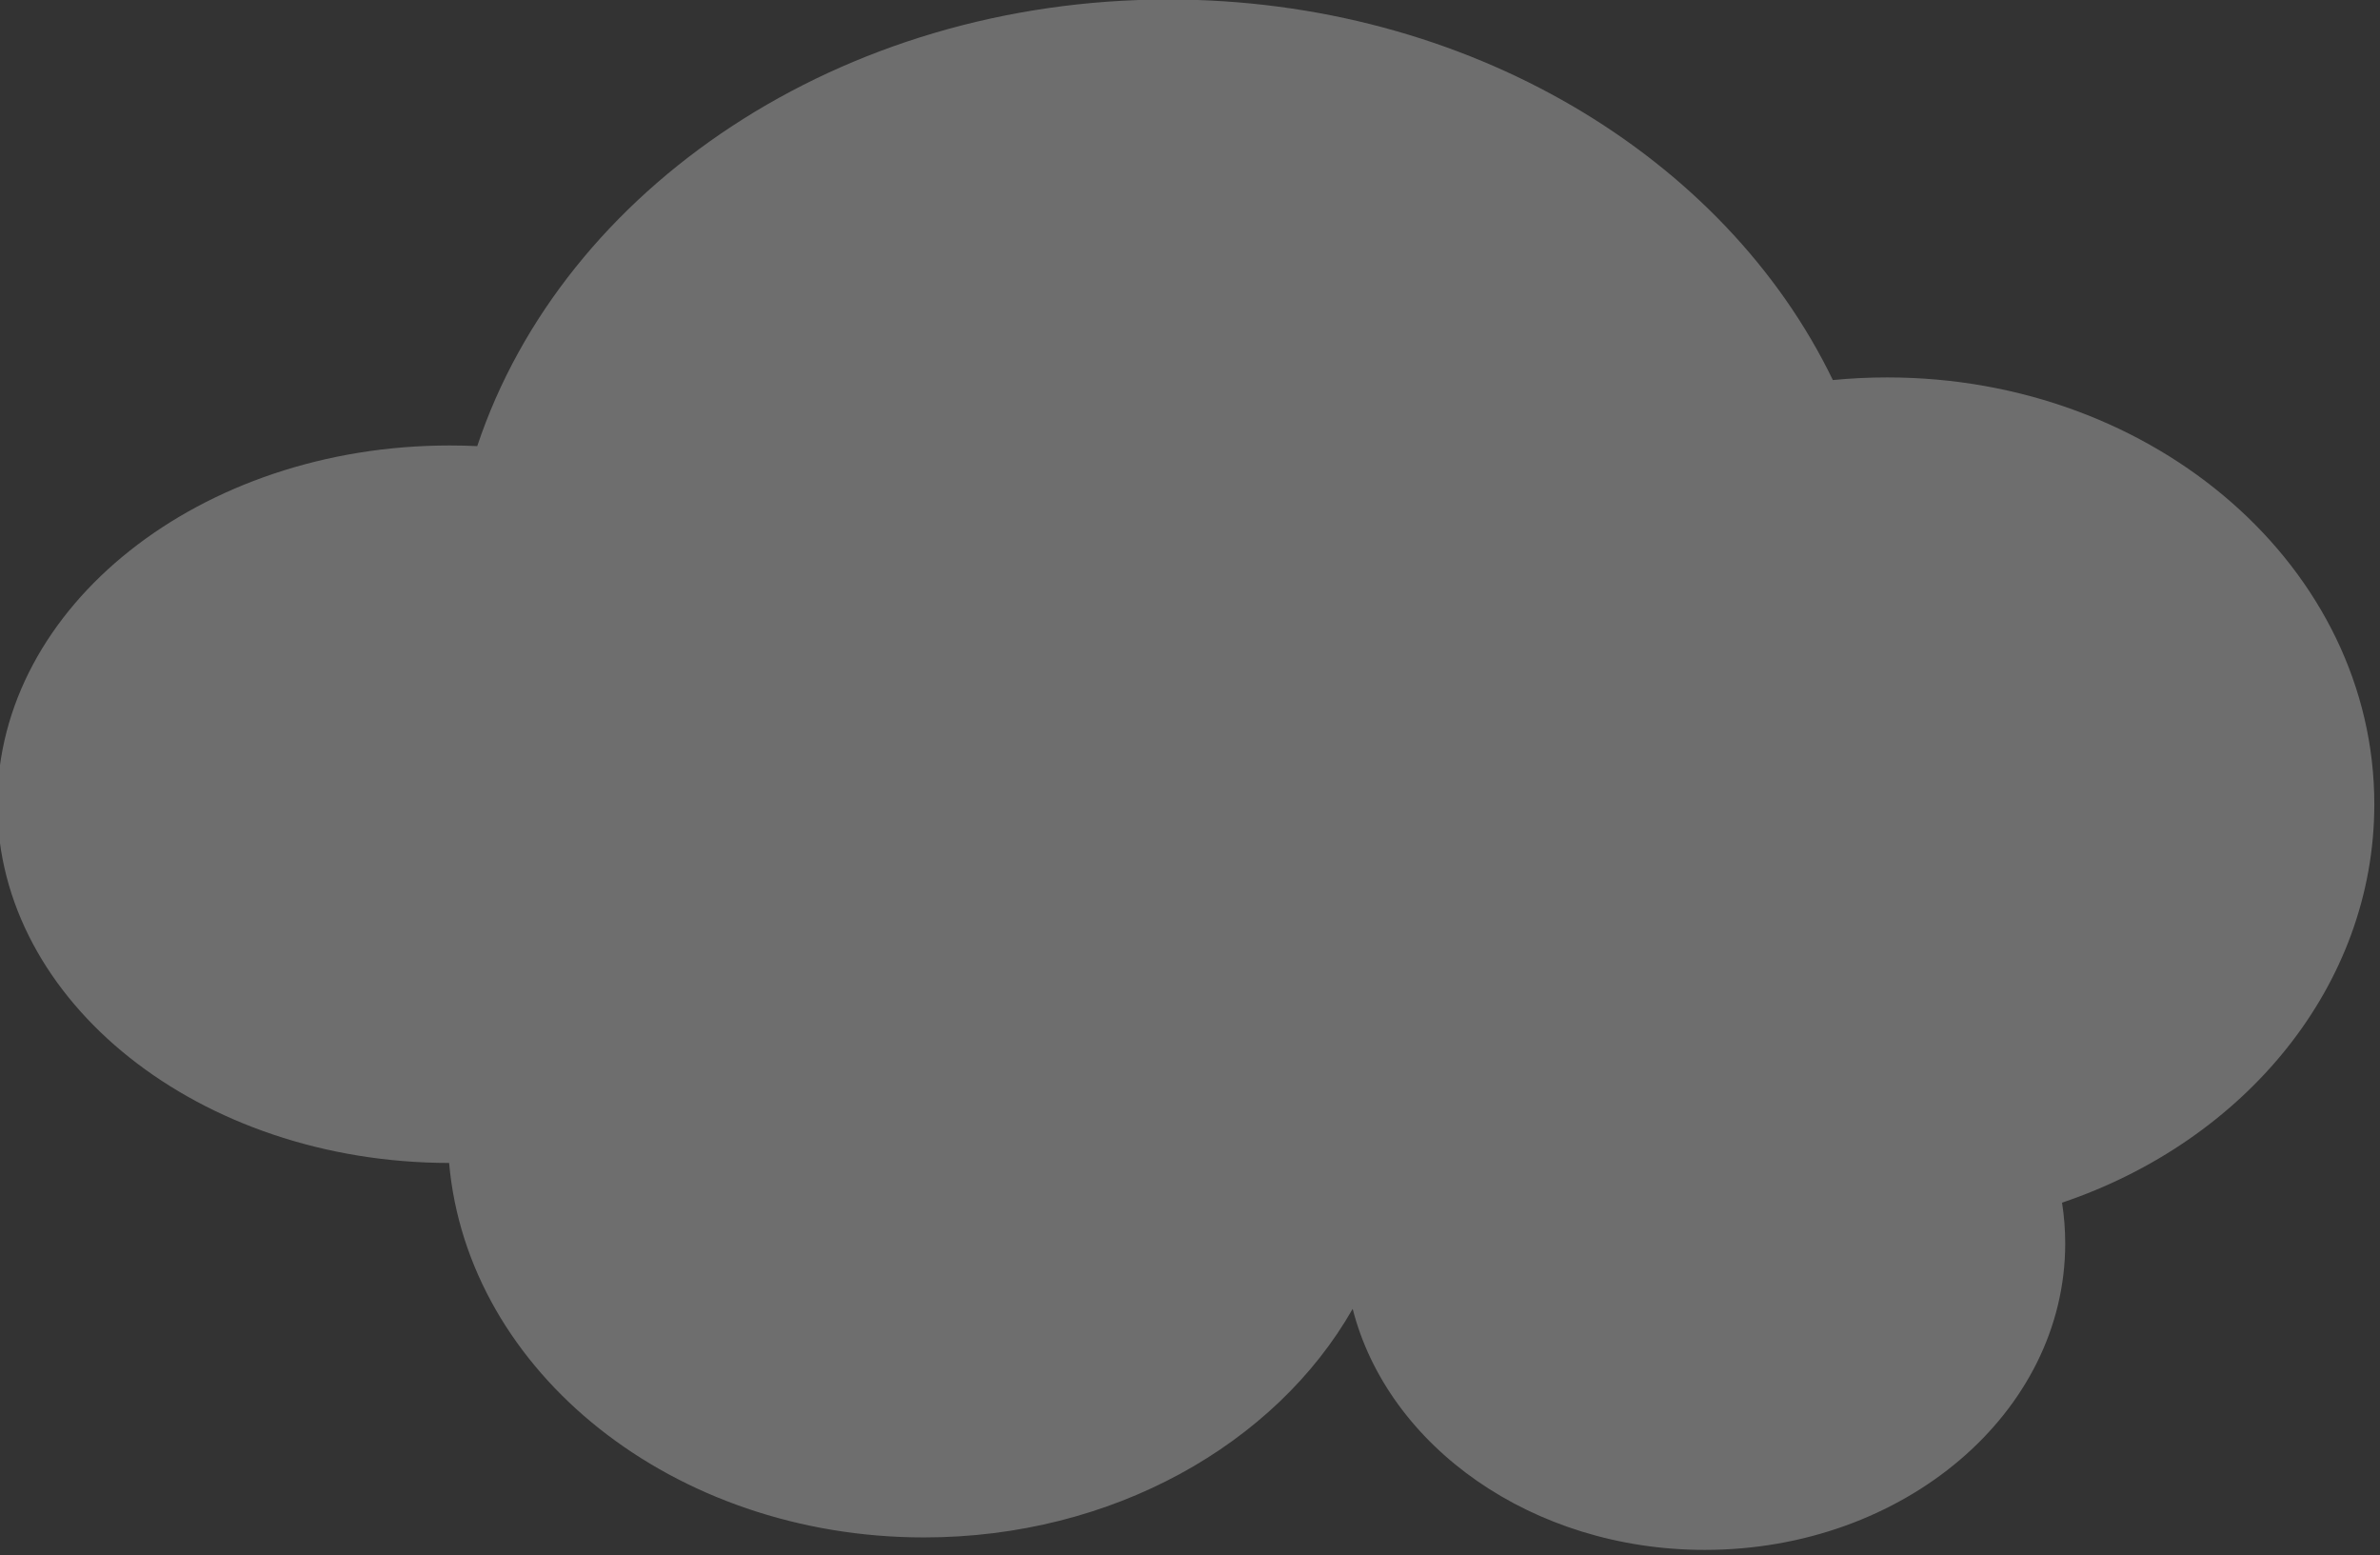 <?xml version="1.0" encoding="UTF-8" standalone="no"?>
<!DOCTYPE svg PUBLIC "-//W3C//DTD SVG 1.1//EN" "http://www.w3.org/Graphics/SVG/1.1/DTD/svg11.dtd">
<svg width="100%" height="100%" viewBox="0 0 326 213" version="1.1" xmlns="http://www.w3.org/2000/svg" xmlns:xlink="http://www.w3.org/1999/xlink" xml:space="preserve" xmlns:serif="http://www.serif.com/" style="fill-rule:evenodd;clip-rule:evenodd;stroke-linejoin:round;stroke-miterlimit:2;">
    <rect x="0" y="0" width="326" height="213" fill="#333333" stroke="none"/>
    <g transform="matrix(1,0,0,1,-995,-171.766)">
        <g transform="matrix(0.987,0,0,0.902,24.058,105.545)">
            <g transform="matrix(1.519,0,0,1.662,-525.514,-202.707)">
                <path d="M1034.61,272.372C1011.82,272.347 993.334,257.673 993.334,239.602C993.334,221.515 1011.86,206.831 1034.67,206.831C1035.51,206.831 1036.35,206.851 1037.18,206.89C1045.03,183.349 1070.35,166.093 1100.33,166.093C1127.7,166.093 1151.17,180.458 1161.03,200.856C1162.66,200.697 1164.32,200.615 1166,200.615C1190.56,200.615 1210.5,218.084 1210.5,239.602C1210.5,256.19 1198.65,270.372 1181.97,275.999C1182.16,277.219 1182.26,278.464 1182.26,279.728C1182.26,295.176 1167.51,307.718 1149.33,307.718C1133.57,307.718 1120.38,298.282 1117.16,285.699C1110.12,298.052 1095.22,306.578 1078,306.578C1055.08,306.578 1036.29,291.489 1034.61,272.372Z" style="fill:white;fill-opacity:0.29;"/>
            </g>
        </g>
    </g>
</svg>
